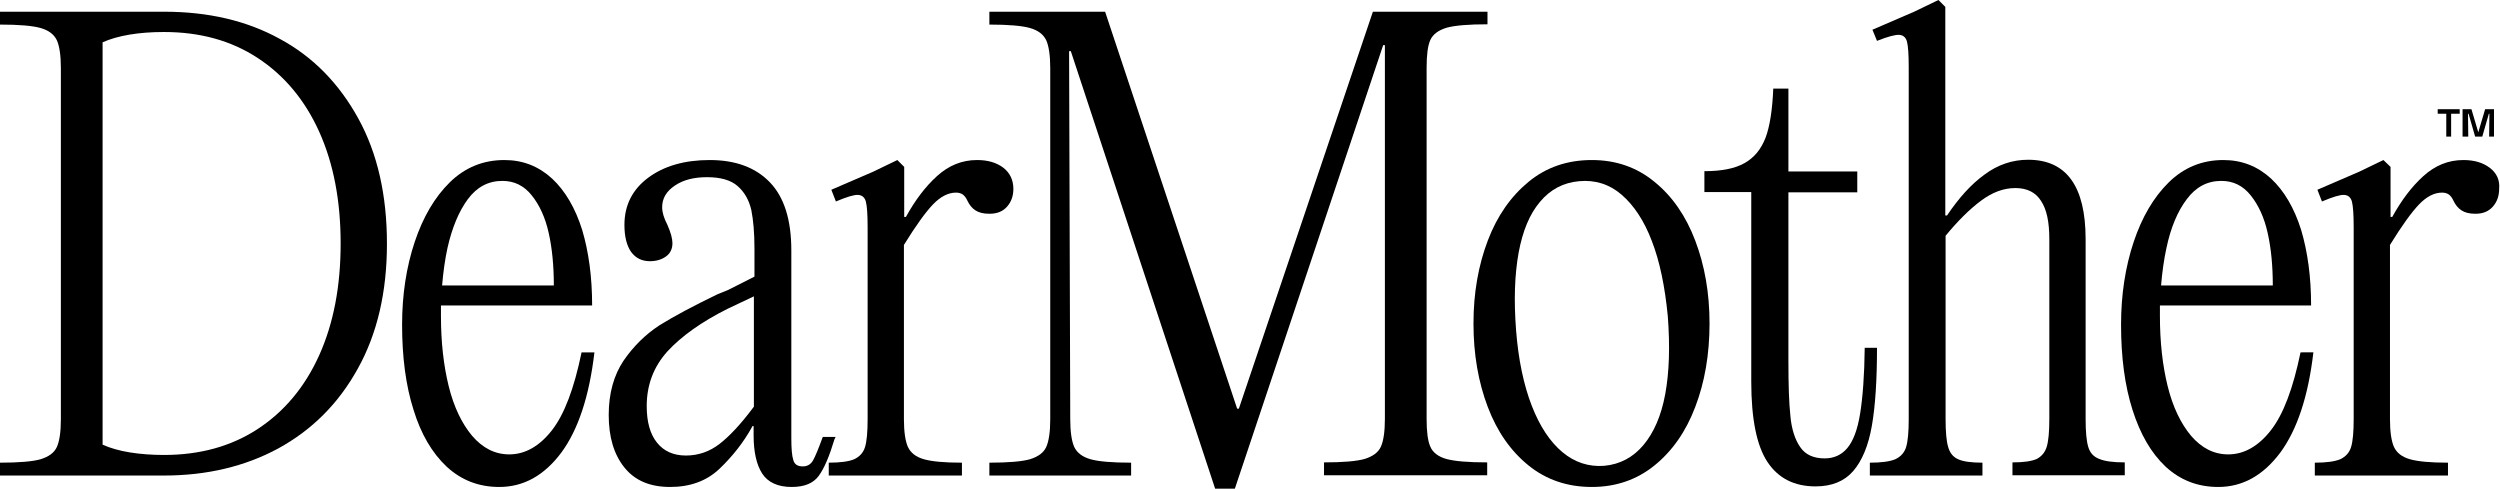 <svg xmlns="http://www.w3.org/2000/svg" xmlns:xlink="http://www.w3.org/1999/xlink" version="1.1" id="Layer_1" x="0px" y="0px" viewBox="0 0 874.8 171" style="enable-background:new 0 0 874.8 171;" xml:space="preserve"> <g> <path d="M97.9,13.6C86.3,7.2,72.8,4.1,57.4,4.1H23.3H0v4.5c6.6,0,11.4,0.4,14.2,1.2s4.7,2.2,5.7,4.3c0.9,2,1.4,5.3,1.4,9.7v122.9 c0,4.5-0.5,7.7-1.4,9.7s-2.8,3.4-5.7,4.3c-2.8,0.8-7.6,1.2-14.2,1.2v4.5h23.3h34.1c15,0,28.4-3.2,40-9.5 c11.7-6.4,21-15.6,27.8-27.9c6.8-12.2,10.2-26.8,10.2-43.7c0-17-3.3-31.6-10-43.8S109.6,19.9,97.9,13.6z M111.7,124.3 c-5,11.1-12.2,19.7-21.5,25.8s-20.3,9.1-32.8,9.1c-4.3,0-8.3-0.3-12-0.9s-6.8-1.5-9.5-2.7V14.8c2.7-1.2,5.9-2.1,9.5-2.7 s7.6-0.9,12-0.9c12.6,0,23.5,3,32.8,9.1s16.5,14.7,21.5,25.8s7.5,24.1,7.5,39.1S116.7,113.2,111.7,124.3z"></path> <path d="M193.1,150.6c-4.4,5.6-9.4,8.4-14.9,8.4c-5,0-9.3-2.2-13-6.5c-3.6-4.3-6.4-10.1-8.2-17.4c-1.8-7.3-2.7-15.5-2.7-24.5 c0-1.2,0-2.5,0-3.7h52.9c0-10-1.2-18.8-3.5-26.5c-2.4-7.6-5.9-13.6-10.5-17.9c-4.7-4.3-10.2-6.5-16.7-6.5c-7.4,0-13.8,2.6-19.1,7.8 S148,76,145.1,84.7s-4.4,18.4-4.4,28.9c0,11.4,1.3,21.3,4,29.8c2.6,8.5,6.5,15.1,11.6,19.9c5.1,4.7,11.2,7.1,18.4,7.1 c8.5,0,15.7-4,21.7-12c5.9-8,9.8-19.7,11.6-35.1h-4.5C200.9,135.9,197.5,145,193.1,150.6z M163.7,69.7c3.2-4.3,7.2-6.4,12.1-6.4 c4.2,0,7.6,1.7,10.3,5.1s4.7,7.7,5.9,13.1c1.2,5.3,1.8,11.5,1.8,18.4h-39.1c0.4-4.7,1-9.1,1.9-13.2 C158.2,79.6,160.6,73.9,163.7,69.7z"></path> <path d="M292.4,152.9h-4.5c-1.5,4.1-2.6,6.8-3.4,8.2s-2,2.1-3.6,2.1c-1.8,0-2.9-0.7-3.3-2.2c-0.5-1.5-0.7-4.1-0.7-7.7V87.6 c0-10.7-2.5-18.6-7.5-23.8s-12-7.8-21.1-7.8c-8.8,0-16,2.1-21.5,6.2s-8.3,9.6-8.3,16.5c0,4.1,0.8,7.2,2.3,9.4 c1.6,2.2,3.8,3.3,6.6,3.3c2.3,0,4.2-0.6,5.7-1.7s2.2-2.7,2.2-4.6c0-1.6-0.6-3.8-1.8-6.5c-1.2-2.3-1.8-4.3-1.8-6.1 c0-3.1,1.5-5.6,4.5-7.6s6.7-2.9,11.2-2.9c4.7,0,8.3,1,10.7,3.1s4,4.9,4.8,8.4c0.7,3.5,1.1,8,1.1,13.4v9.9l-9.3,4.7L251,103 c-8.5,4.1-15.2,7.7-20.2,10.8c-4.9,3.2-9.1,7.3-12.6,12.4c-3.4,5.1-5.2,11.4-5.2,19c0,7.7,1.8,13.8,5.5,18.4s9,6.8,16,6.8 s12.8-2.1,17.3-6.4c4.5-4.3,8.3-9.1,11.3-14.5c0-0.1,0-0.2,0.1-0.2s0.1-0.1,0.1-0.2h0.4v3.2c0,5.8,1,10.3,3,13.4 c2,3.1,5.5,4.7,10.3,4.7c4.5,0,7.6-1.3,9.5-3.9c1.9-2.6,3.7-6.8,5.5-12.8L292.4,152.9z M251.7,155.4c-3.4,2.6-7.3,4-11.7,4 c-4.3,0-7.7-1.5-10.1-4.5c-2.4-3-3.6-7.2-3.6-12.8c0-7.4,2.4-13.8,7.3-19.2c4.9-5.3,11.9-10.3,21.1-14.9l9.1-4.3v38.6 C259.2,148.5,255.1,152.8,251.7,155.4z"></path> <path d="M352.4,72.3c1.5-1.7,2.2-3.8,2.2-6.2c0-3.1-1.2-5.6-3.5-7.4c-2.4-1.8-5.4-2.7-9.2-2.7c-5.3,0-9.9,1.9-14,5.6 c-4.1,3.7-7.7,8.5-10.9,14.3h-0.6V58.4L314,56l-8.5,4.1l-14.6,6.3l1.6,4.1c3.8-1.6,6.4-2.4,7.8-2.3s2.3,0.9,2.7,2.4 c0.4,1.6,0.6,4.6,0.6,9v1.2v65.9c0,4.5-0.3,7.7-0.9,9.7s-1.9,3.4-3.8,4.3c-1.9,0.8-4.9,1.2-8.9,1.2v4.5h15.6h7.7h23.3v-4.5 c-6.1,0-10.5-0.4-13.3-1.2s-4.6-2.2-5.6-4.3c-0.9-2-1.4-5.3-1.4-9.7v-61c4.2-6.8,7.6-11.5,10.2-14.2s5.3-4.1,8-4.1 c0.9,0,1.7,0.2,2.3,0.6c0.6,0.4,1.2,1.1,1.7,2.2c0.7,1.5,1.6,2.6,2.8,3.4c1.2,0.8,2.8,1.2,4.9,1.2C348.9,74.8,350.9,74,352.4,72.3z "></path> <path d="M500.5,156.3c-0.9-2-1.3-5.3-1.3-9.7V23.7c0-4.5,0.4-7.7,1.3-9.7s2.8-3.4,5.7-4.3c2.9-0.8,7.7-1.2,14.3-1.2V4.1h-23.3 h-16.8L433.5,143h-0.6L386.7,4.1h-17.2h-23.3v4.5c6.6,0,11.4,0.4,14.2,1.2c2.8,0.8,4.7,2.2,5.7,4.3c0.9,2,1.4,5.3,1.4,9.7v122.9 c0,4.5-0.5,7.7-1.4,9.7s-2.8,3.4-5.7,4.3c-2.8,0.8-7.6,1.2-14.2,1.2v4.5h23.3h3h23.3v-4.5c-6.6,0-11.4-0.4-14.2-1.2 c-2.8-0.8-4.7-2.2-5.7-4.3c-0.9-2-1.4-5.3-1.4-9.7l-0.4-128.8h0.6L425.2,171h6.9L484,15.8h0.6v130.8c0,4.5-0.5,7.7-1.4,9.7 s-2.8,3.4-5.7,4.3c-2.8,0.8-7.6,1.2-14.2,1.2v4.5h23.3h10.5h23.3v-4.5c-6.6,0-11.4-0.4-14.3-1.2 C503.3,159.8,501.4,158.4,500.5,156.3z"></path> <path d="M578.9,63.6c-6.2-5.1-13.5-7.6-21.9-7.6c-8.5,0-15.9,2.5-22.1,7.6c-6.2,5.1-11,11.9-14.3,20.6s-5,18.3-5,29 c0,10.8,1.7,20.5,5,29.2s8.1,15.5,14.3,20.5s13.6,7.5,22.1,7.5c8.4,0,15.7-2.5,21.9-7.5s11-11.8,14.3-20.5c3.3-8.6,5-18.4,5-29.2 c0-10.7-1.7-20.3-5-29S585.1,68.6,578.9,63.6z M582.7,137.9c-1.4,7.6-4,13.5-7.6,17.8s-8.2,6.8-13.8,7.3 c-5.4,0.4-10.3-1.2-14.6-4.8s-7.9-9-10.7-16.2s-4.7-16.1-5.5-26.5s-0.5-19.4,0.9-27.1c1.4-7.6,3.9-13.6,7.5-17.8 c3.6-4.3,8.1-6.7,13.7-7.2c5.5-0.5,10.5,1,14.8,4.7s7.9,9.1,10.6,16.2c2.8,7.2,4.6,16,5.6,26.4 C584.4,121.3,584.1,130.3,582.7,137.9z"></path> <path d="M656.8,121.7h-4.3c-0.1,9.7-0.7,17.4-1.6,23c-0.9,5.6-2.4,9.6-4.5,12.1c-2,2.4-4.7,3.6-7.9,3.6c-3.9,0-6.8-1.3-8.6-4 c-1.8-2.6-3-6.3-3.4-10.8c-0.5-4.6-0.7-11-0.7-19.3v-59h24.1V60h-24.1V31h-5.3c-0.3,7.4-1.2,13.2-2.7,17.2c-1.6,4.1-4,7-7.4,8.9 c-3.4,1.9-8,2.8-14,2.8v7.3h16.4v66.3c0,13.1,1.9,22.5,5.7,28.2s9.4,8.5,16.8,8.5c5.7,0,10.1-1.8,13.2-5.4 c3.1-3.6,5.3-8.9,6.5-15.8C656.2,142.2,656.8,133,656.8,121.7z"></path> <path d="M730.7,156.3c-0.6-2-0.9-5.3-0.9-9.7V83.7c0-18.5-6.7-27.8-20.1-27.8c-5.5,0-10.6,1.7-15.3,5.2c-4.7,3.4-9,8.2-13.1,14.3 h-0.6v-73L678.3,0l-8.5,4.1l-14.6,6.3l1.6,3.9c3.8-1.5,6.4-2.2,7.8-2.1c1.4,0.1,2.3,0.9,2.7,2.4c0.4,1.6,0.6,4.5,0.6,8.8v1.4v121.9 c0,4.5-0.3,7.7-0.9,9.7c-0.6,2-1.9,3.4-3.8,4.3c-1.9,0.8-4.9,1.2-8.9,1.2v4.5H670h8.7h15v-4.5c-3.9,0-6.8-0.4-8.5-1.2 c-1.8-0.8-2.9-2.2-3.5-4.3c-0.6-2-0.9-5.3-0.9-9.7V82.5c4.2-5.1,8.3-9.2,12.3-12.2s8-4.5,12.1-4.5s7.1,1.5,9,4.5 c2,3,2.9,7.4,2.9,13.4v62.9c0,4.5-0.3,7.7-0.9,9.7c-0.6,2-1.8,3.4-3.5,4.3c-1.8,0.8-4.6,1.2-8.5,1.2v4.5H719h8.9h15.6v-4.5 c-4.1,0-7-0.4-8.9-1.2C732.5,159.8,731.3,158.4,730.7,156.3z"></path> <path d="M794.6,150.6c-4.4,5.6-9.4,8.4-14.9,8.4c-5,0-9.3-2.2-13-6.5c-3.6-4.3-6.4-10.1-8.2-17.4s-2.7-15.5-2.7-24.5 c0-1.2,0-2.5,0-3.7h52.9c0-10-1.2-18.8-3.5-26.5c-2.4-7.6-5.9-13.6-10.5-17.9C790,58.2,784.5,56,778,56c-7.4,0-13.8,2.6-19.1,7.8 s-9.4,12.2-12.3,20.9c-2.9,8.7-4.4,18.4-4.4,28.9c0,11.4,1.3,21.3,4,29.8s6.5,15.1,11.6,19.9c5.1,4.7,11.2,7.1,18.4,7.1 c8.5,0,15.7-4,21.7-12c5.9-8,9.8-19.7,11.6-35.1H805C802.4,135.9,799,145,794.6,150.6z M765.2,69.7c3.2-4.3,7.2-6.4,12.1-6.4 c4.2,0,7.6,1.7,10.3,5.1s4.7,7.7,5.9,13.1c1.2,5.3,1.8,11.5,1.8,18.4h-39.1c0.4-4.7,1-9.1,1.9-13.2C759.6,79.6,762,73.9,765.2,69.7 z"></path> <path d="M871.2,58.7c-2.4-1.8-5.4-2.7-9.2-2.7c-5.3,0-9.9,1.9-14,5.6s-7.7,8.5-10.9,14.3h-0.6V58.4L834,56l-8.5,4.1l-14.6,6.3 l1.6,4.1c3.8-1.6,6.4-2.4,7.8-2.3c1.4,0.1,2.3,0.9,2.7,2.4c0.4,1.6,0.6,4.6,0.6,9v1.2v65.9c0,4.5-0.3,7.7-0.9,9.7 c-0.6,2-1.9,3.4-3.8,4.3c-1.9,0.8-4.9,1.2-8.9,1.2v4.5h15.6h7.7h23.3v-4.5c-6.1,0-10.5-0.4-13.3-1.2s-4.6-2.2-5.6-4.3 c-0.9-2-1.4-5.3-1.4-9.7v-61c4.2-6.8,7.6-11.5,10.2-14.2c2.6-2.7,5.3-4.1,8-4.1c0.9,0,1.7,0.2,2.3,0.6s1.2,1.1,1.7,2.2 c0.7,1.5,1.6,2.6,2.8,3.4s2.8,1.2,4.9,1.2c2.6,0,4.6-0.8,6.1-2.5s2.2-3.8,2.2-6.2C874.8,63,873.6,60.5,871.2,58.7z"></path> </g> <g> <path d="M853,39.8v-1.6h7.7v1.6h-3v8H856v-8H853z M861.7,47.8v-9.6h3.1l2.4,8.1l2.4-8.1h3.1v9.6H871l0.1-8h-0.2l-2.3,8h-2.5l-2.3-8 h-0.2l0.1,8H861.7z"></path> </g> </svg>